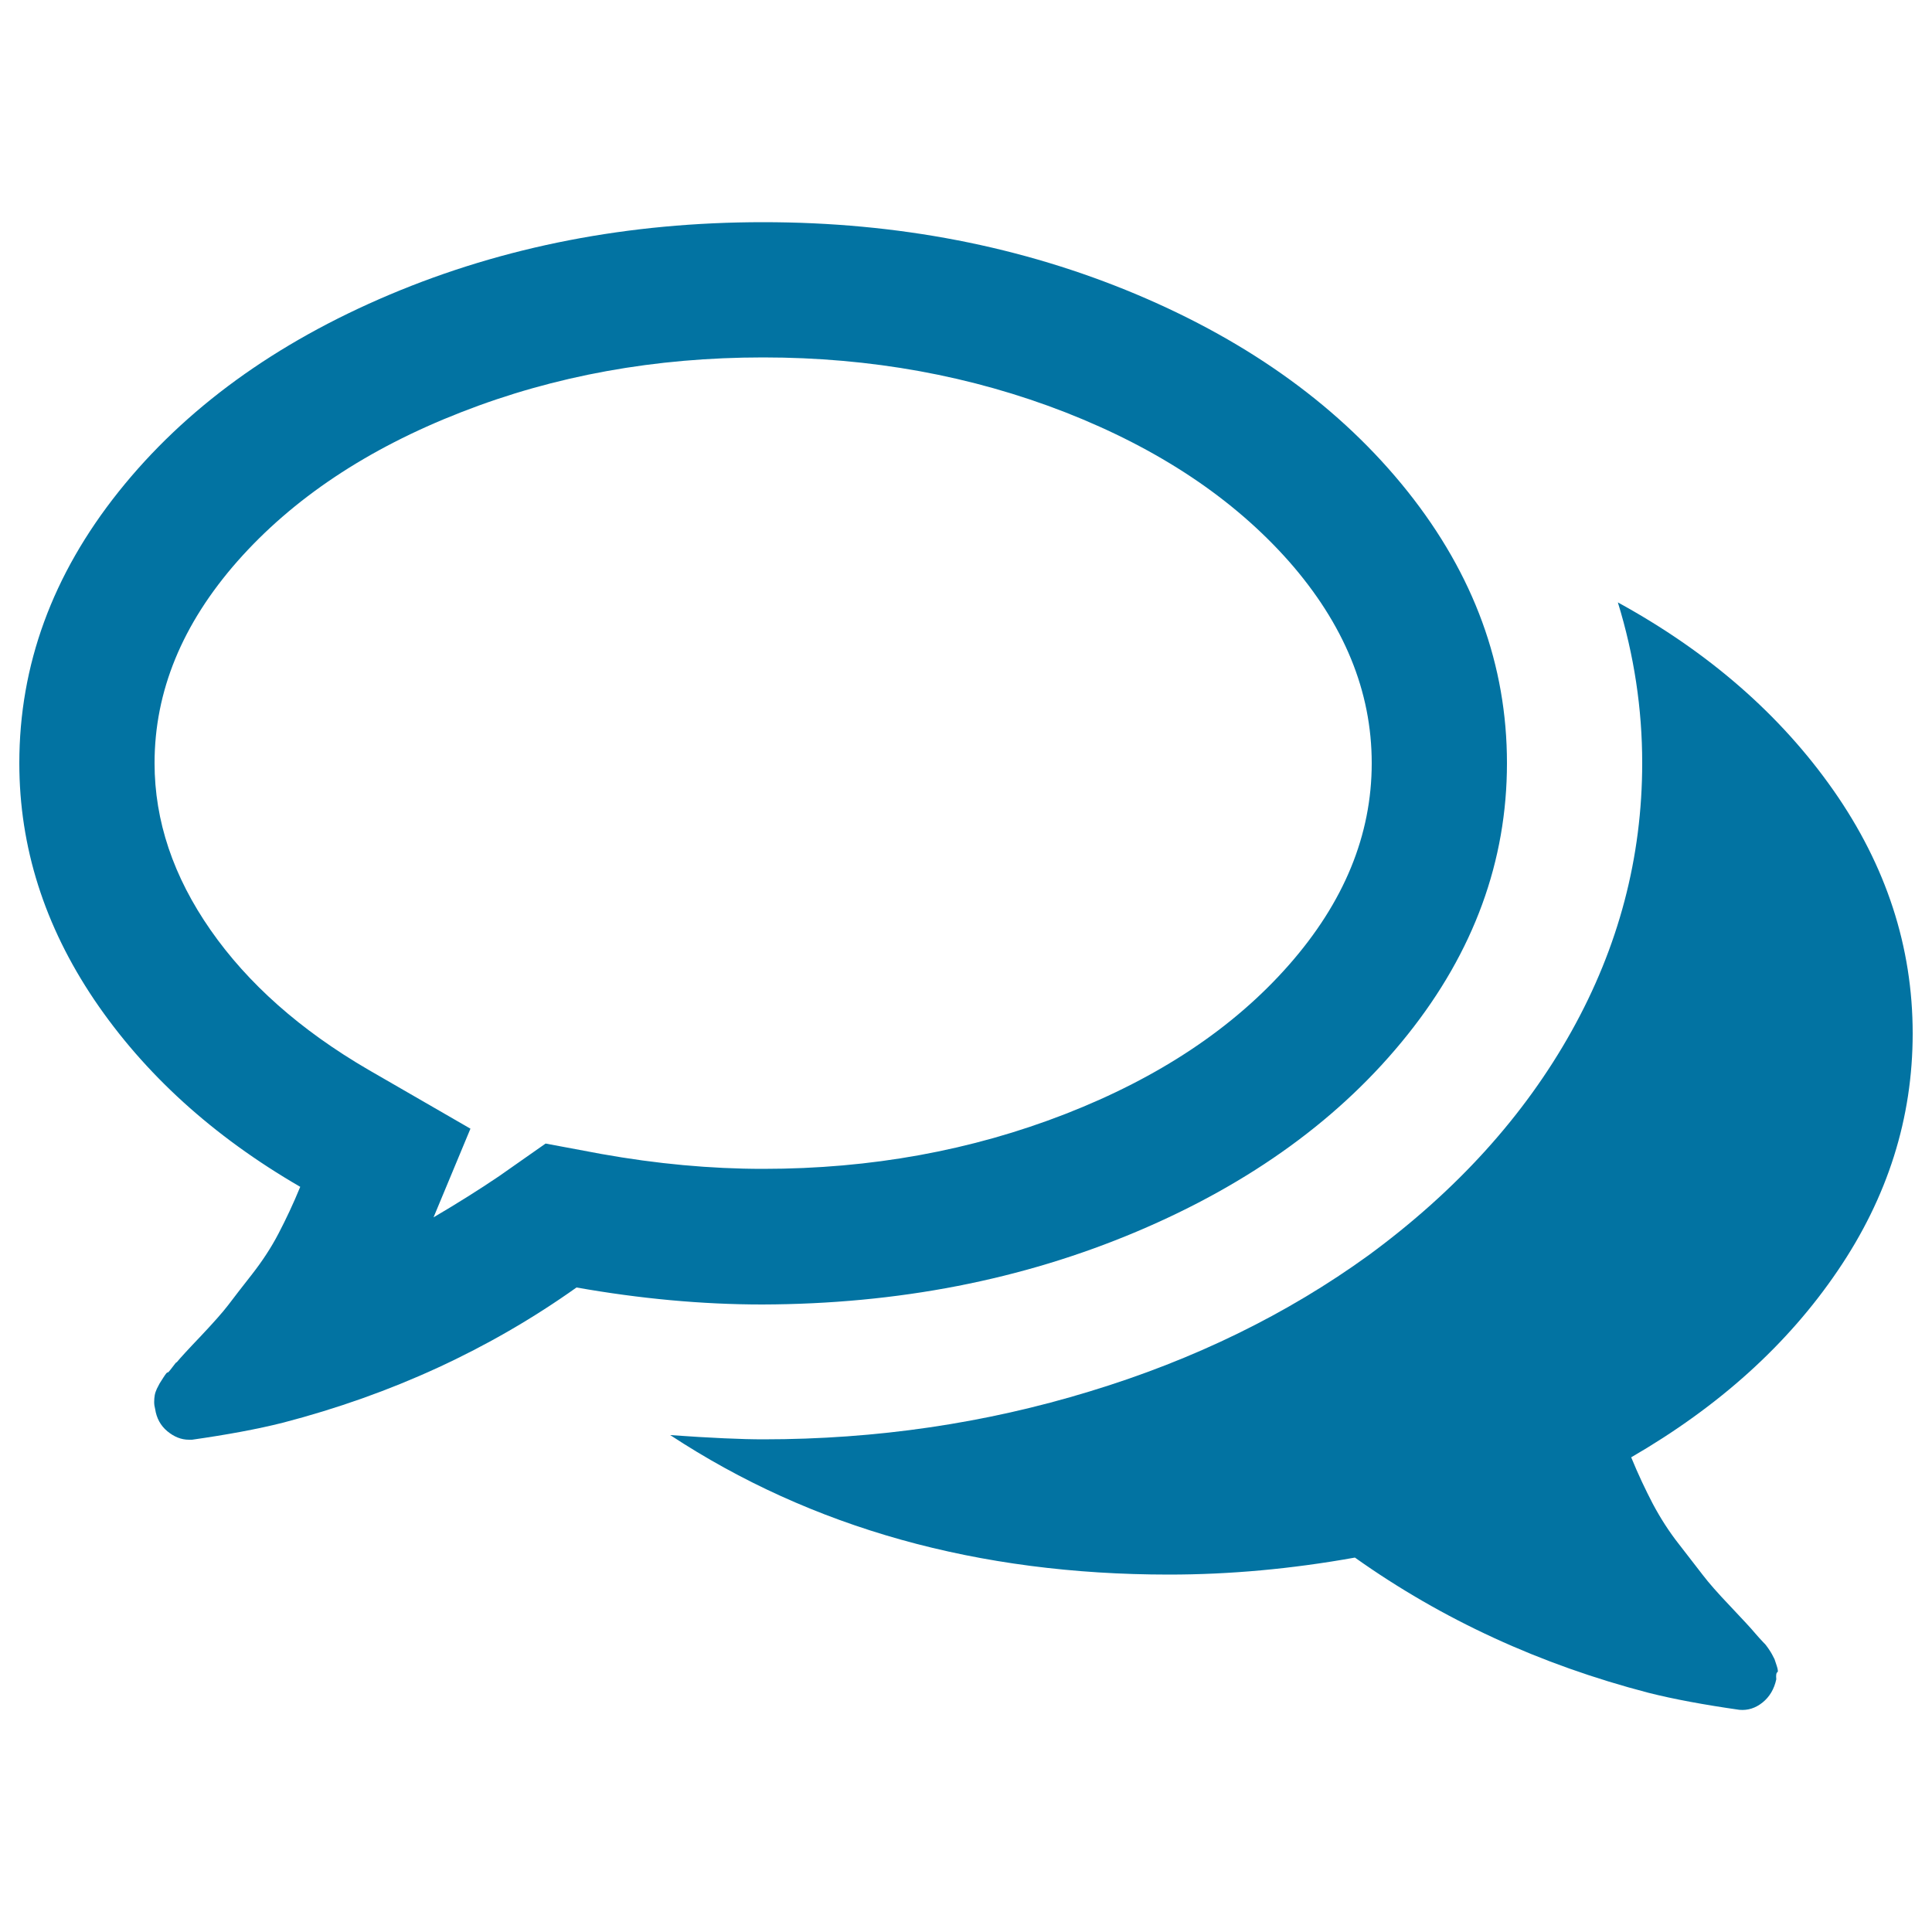 <svg xmlns="http://www.w3.org/2000/svg" viewBox="0 0 1000 1000" style="fill:#0273a2">
<title>Comments SVG icon</title>
<g><g><path d="M588.3,637.5c59.2-25,106-59,140.3-102c34.3-43,51.4-89.9,51.4-140.5c0-50.7-17.1-97.5-51.4-140.6c-34.3-43-81-77-140.3-102C529.1,127.5,464.6,115,395,115c-69.6,0-134.1,12.5-193.3,37.5c-59.2,25-106,59-140.3,102C27.1,297.5,10,344.3,10,395c0,43.4,13,84.2,38.8,122.5c25.9,38.3,61.4,70.6,106.6,96.8c-3.6,8.8-7.4,16.8-11.2,24.1c-3.8,7.3-8.4,14.3-13.7,21.1c-5.3,6.8-9.4,12-12.3,15.9c-2.9,3.8-7.7,9.2-14.2,16.1c-6.6,6.9-10.8,11.5-12.6,13.7c0-0.4-0.7,0.5-2.2,2.5c-1.5,2-2.3,2.9-2.5,2.7c-0.2-0.2-0.9,0.7-2.2,2.7c-1.3,2-1.9,3-1.9,3l-1.4,2.7c-0.5,1.1-0.9,2.2-1.1,3.3c-0.2,1.1-0.3,2.3-0.3,3.6s0.2,2.5,0.5,3.6c0.7,4.7,2.8,8.6,6.3,11.5c3.5,2.9,7.2,4.4,11.2,4.4h1.6c18.2-2.6,33.9-5.5,47-8.8c56.1-14.6,106.8-37.9,152-70c32.8,5.8,64.9,8.8,96.2,8.8C464.6,675,529.1,662.5,588.3,637.5z M282.4,591.9l-24.1,16.9c-10.2,6.9-21.5,14-33.9,21.3l19.1-45.9l-53-30.6c-35-20.4-62.2-44.5-81.5-72.2c-19.3-27.7-29-56.5-29-86.4c0-37.2,14.3-72,42.9-104.5c28.6-32.4,67.2-58.2,115.7-77.1c48.5-19,100.6-28.4,156.4-28.4s107.9,9.5,156.4,28.4c48.5,19,87,44.7,115.7,77.1C695.7,323,710,357.8,710,395c0,37.2-14.3,72-42.9,104.5c-28.6,32.5-67.2,58.2-115.7,77.1C502.9,595.5,450.8,605,395,605c-27.3,0-55.2-2.6-83.7-7.7L282.4,591.9z"/><path d="M951.2,657.7c25.9-38.1,38.8-79,38.8-122.8c0-44.8-13.7-86.8-41-125.8c-27.3-39-64.5-71.5-111.6-97.3c8.4,27.3,12.6,55,12.6,83.1c0,48.9-12.2,95.2-36.6,138.9c-24.4,43.7-59.4,82.4-105,115.9c-42.3,30.6-90.4,54.1-144.4,70.5C510,736.7,453.7,745,395,745c-10.9,0-27-0.7-48.1-2.2C420.1,790.9,506.2,815,605,815c31.4,0,63.4-2.9,96.3-8.8c45.2,32.1,95.9,55.4,152,70c13.1,3.3,28.8,6.2,47,8.8c4.4,0.4,8.4-0.9,12-3.8c3.6-2.9,6-6.9,7.1-12c-0.2-2.2,0-3.4,0.5-3.6c0.5-0.2,0.4-1.4-0.3-3.5c-0.7-2.2-1.1-3.3-1.1-3.3l-1.4-2.7c-0.4-0.7-1-1.7-1.9-3c-0.9-1.3-1.6-2.2-2.2-2.7c-0.5-0.5-1.4-1.5-2.5-2.7c-1.1-1.3-1.8-2.1-2.2-2.5c-1.8-2.2-6-6.7-12.6-13.7c-6.6-6.9-11.3-12.3-14.2-16.1c-2.9-3.8-7-9.1-12.3-15.9c-5.3-6.7-9.8-13.8-13.7-21.1c-3.8-7.3-7.6-15.3-11.2-24.1C889.7,728,925.3,695.9,951.2,657.7z"/></g></g>
</svg>
